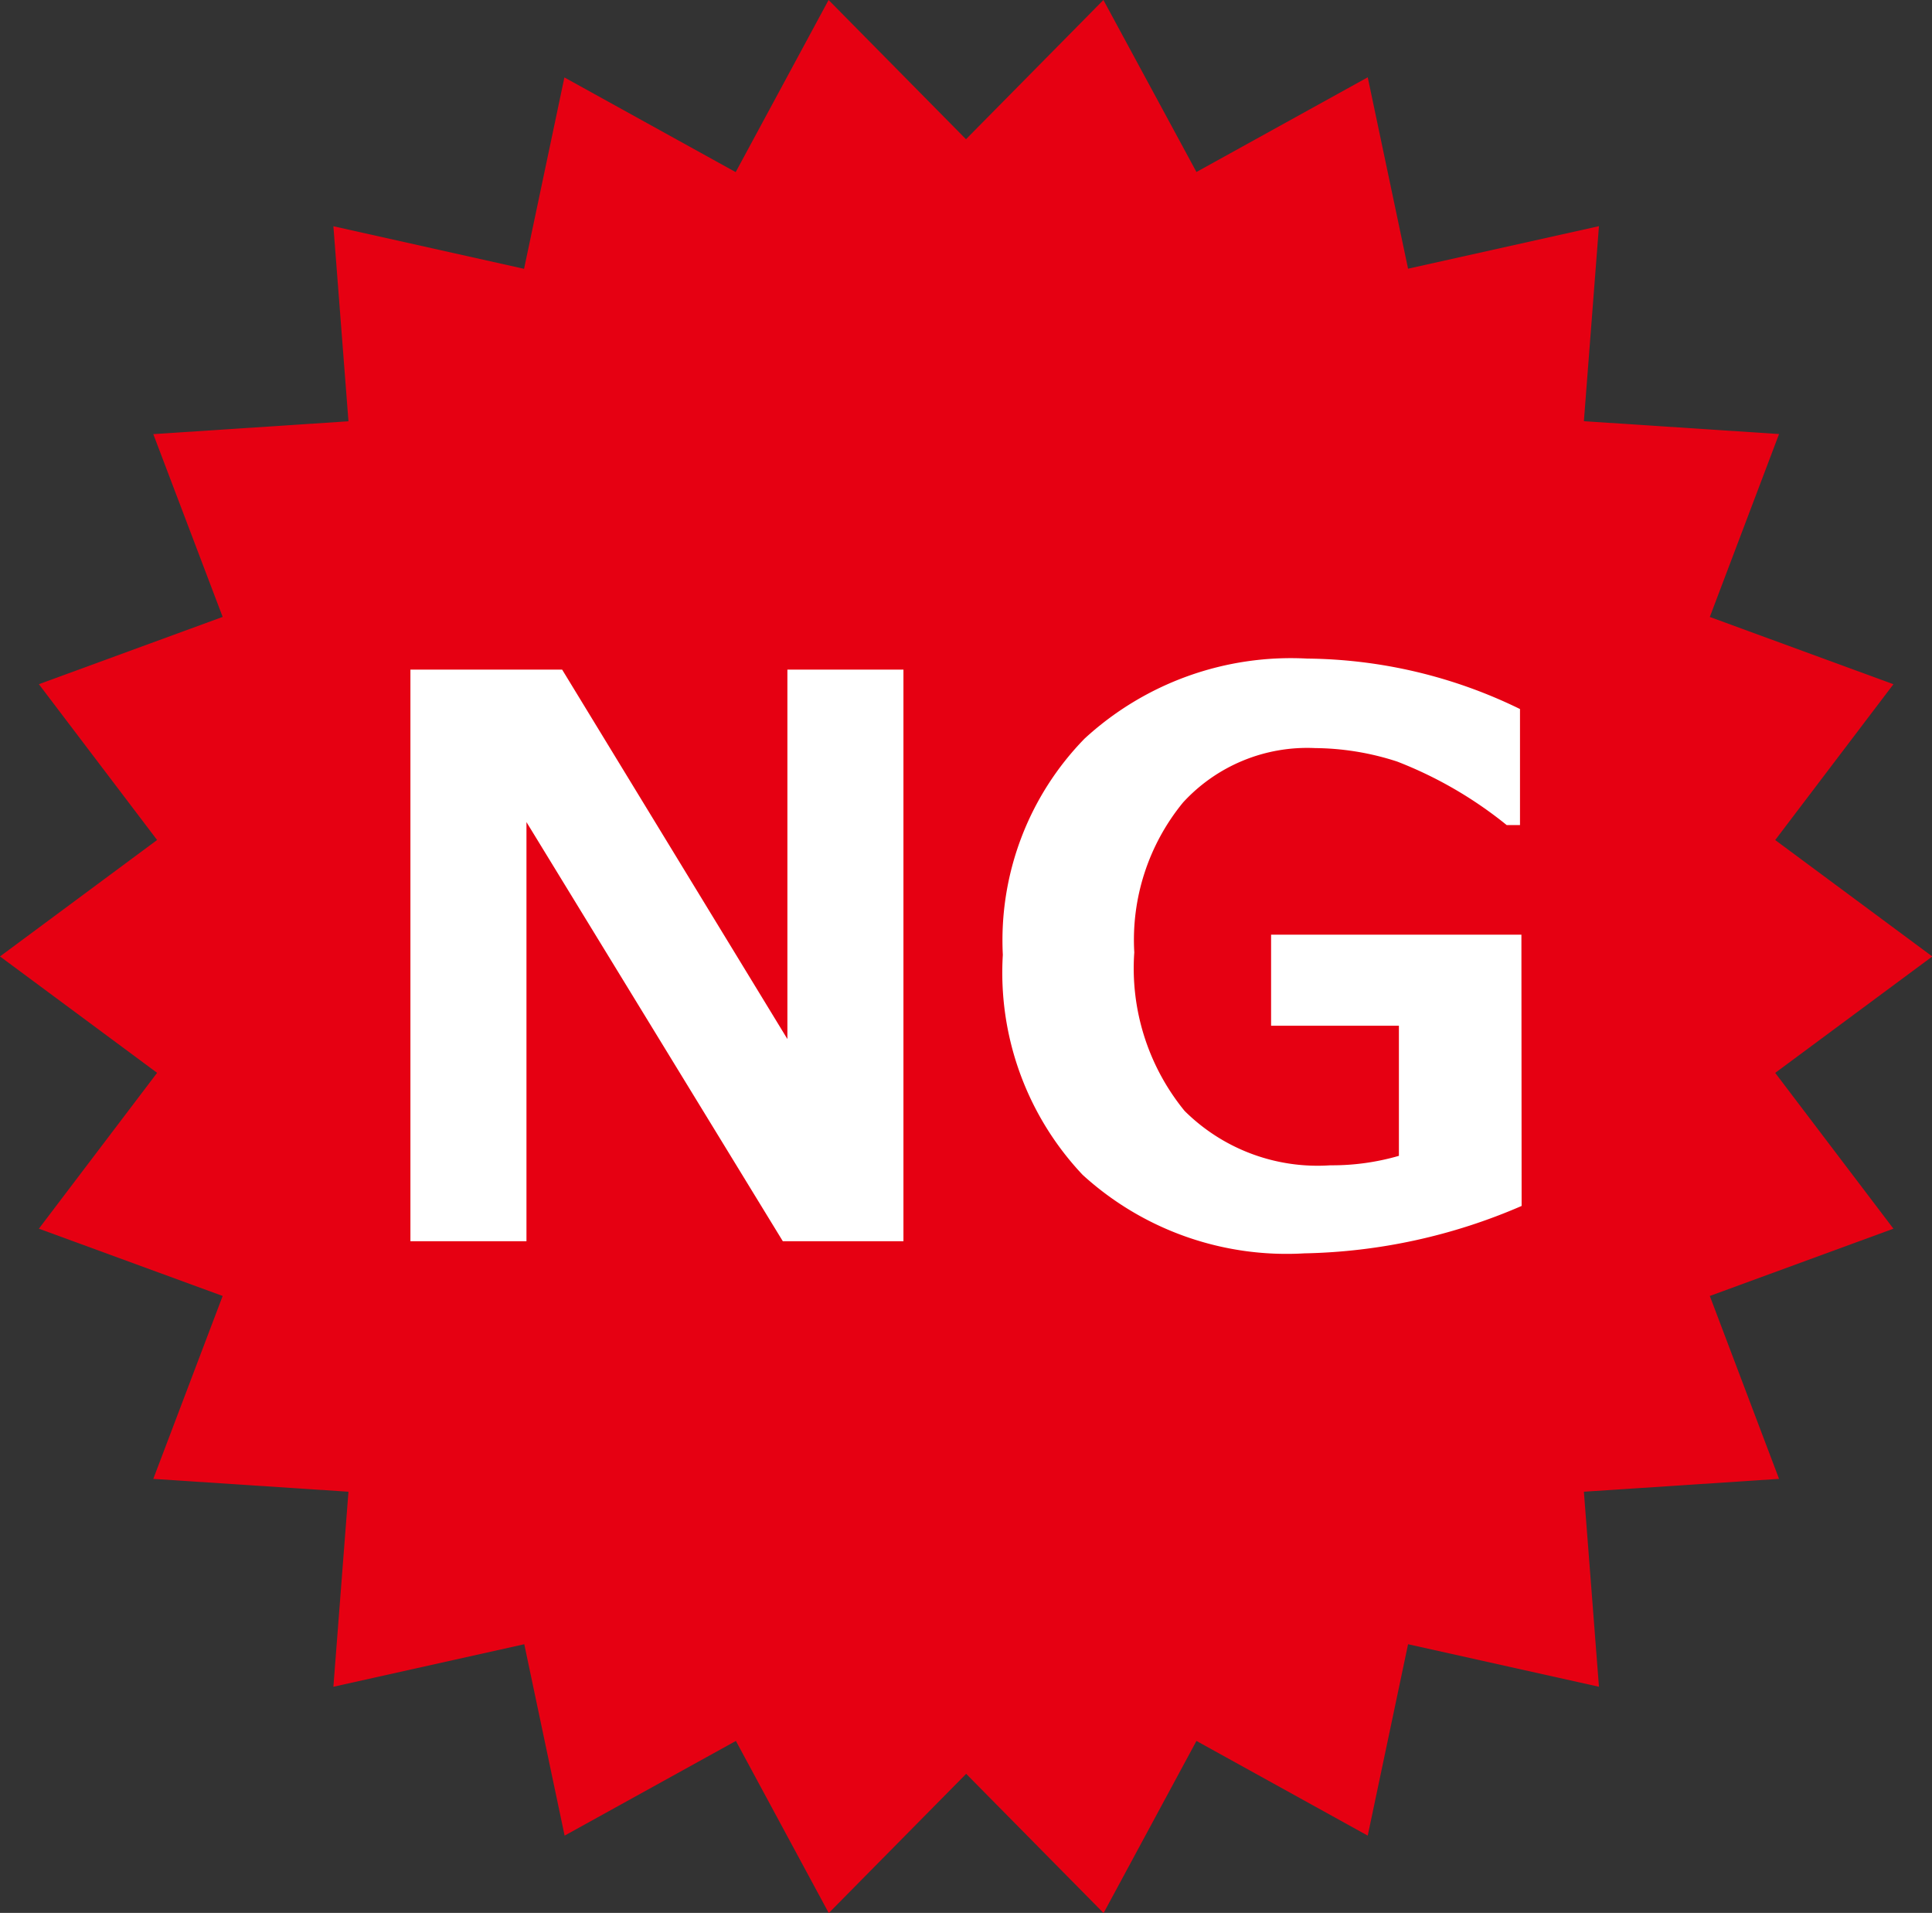 <svg viewBox="0 0 45.12 44.667" height="44.667" width="45.12" xmlns:xlink="http://www.w3.org/1999/xlink" xmlns="http://www.w3.org/2000/svg"><rect x="0" y="0" width="45.12" height="44.667" fill="#333333" stroke="none"/><defs><clipPath id="a"><rect fill="none" height="44.667" width="45.12"></rect></clipPath></defs><g transform="translate(0 0)"><path fill="#e60012" d="M25.769,0,22.56,3.251,19.351,0,17.181,4.019l-4-2.211-.942,4.469L7.786,5.283l.352,4.554-4.558.3L5.2,14.405.908,15.976l2.761,3.638L0,22.333l3.669,2.718L.908,28.69,5.2,30.261,3.58,34.532l4.558.3-.352,4.554,4.458-.993.942,4.469,4-2.211,2.169,4.019,3.209-3.251,3.209,3.251,2.169-4.019,4,2.211.942-4.469,4.458.993-.352-4.554,4.558-.3-1.617-4.271,4.288-1.571-2.761-3.638,3.669-2.718-3.669-2.719,2.761-3.638-4.288-1.571,1.617-4.271-4.558-.3.352-4.554-4.458.993-.942-4.469-4,2.211Z"></path><path fill="#fff" transform="translate(-183.342 -299.087)" d="M204.441,328.07h-2.817l-5.987-9.787v9.787h-2.71V314.722h3.543l5.261,8.627v-8.627h2.71Z"></path><g transform="translate(0 0)"><g clip-path="url(#a)"><path fill="#fff" transform="translate(-447.992 -294.175)" d="M483.528,322.334a13.375,13.375,0,0,1-5.075,1.107,7.066,7.066,0,0,1-5.177-1.833,6.878,6.878,0,0,1-1.864-5.137,6.742,6.742,0,0,1,1.909-5.049,7.117,7.117,0,0,1,5.2-1.869,11.532,11.532,0,0,1,4.969,1.178v2.71h-.31a9.533,9.533,0,0,0-2.56-1.484,6.326,6.326,0,0,0-1.913-.314,3.935,3.935,0,0,0-3.087,1.271,5.063,5.063,0,0,0-1.138,3.5,5.265,5.265,0,0,0,1.174,3.7,4.406,4.406,0,0,0,3.406,1.271,5.594,5.594,0,0,0,1.6-.221v-3.038h-2.985V316h5.846Z"></path></g></g></g></svg>